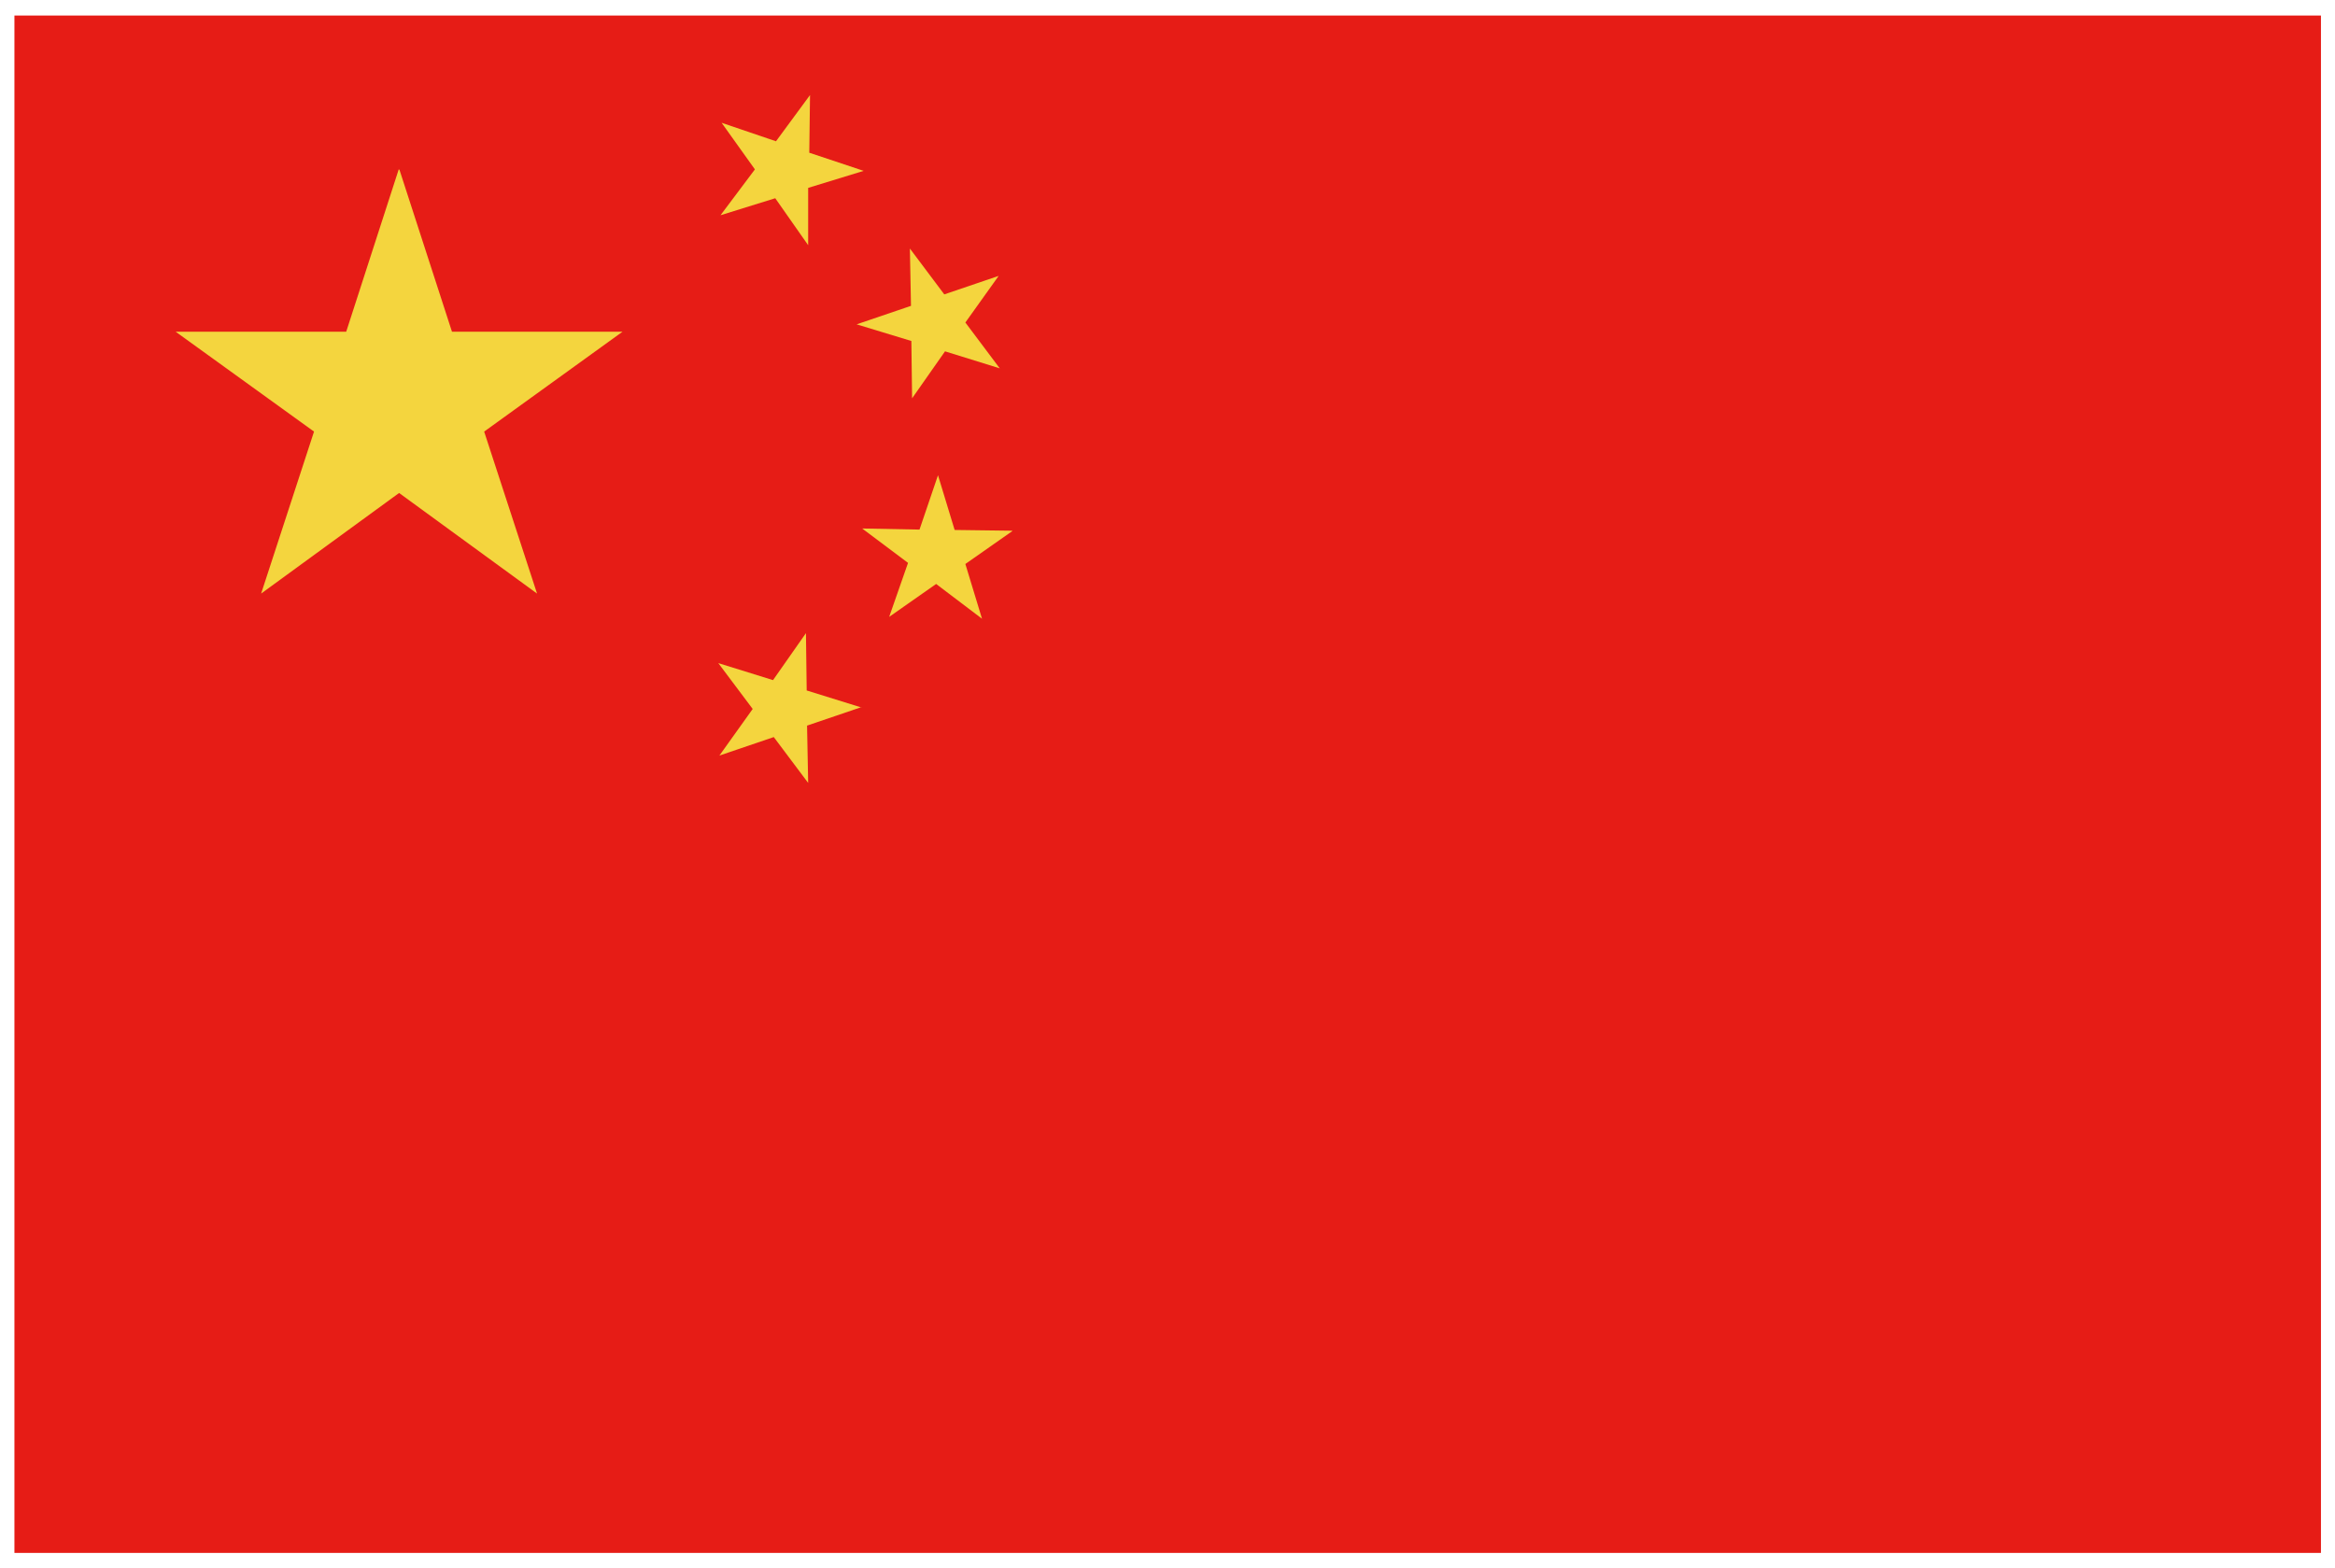 <?xml version="1.0" encoding="UTF-8"?>
<svg id="_レイヤー_1" data-name="レイヤー_1" xmlns="http://www.w3.org/2000/svg" version="1.1" viewBox="0 0 63.13 42.41">
  <!-- Generator: Adobe Illustrator 29.8.3, SVG Export Plug-In . SVG Version: 2.1.1 Build 3)  -->
  <defs>
    <style>
      .st0 {
        fill: #e61c16;
      }

      .st1 {
        fill: #f4d53e;
      }
    </style>
  </defs>
  <polygon class="st0" points=".39 41.99 62.75 41.99 62.75 .42 .39 .42 .39 41.99 .39 41.99"/>
  <path class="st1" d="M21.9,2.57l-.92,1.25-1.47-.5.9,1.26-.93,1.24,1.48-.46.89,1.27v-1.55s1.5-.46,1.5-.46l-1.47-.49.02-1.55h0ZM27,7.46l-1.47.5-.93-1.24.03,1.55-1.47.5,1.48.45.02,1.55.89-1.27,1.48.46-.93-1.24.9-1.26h0ZM27.36,14.35l-1.55-.02-.45-1.48-.5,1.47-1.55-.03,1.24.93-.51,1.46,1.27-.89,1.24.94-.45-1.48,1.27-.89h0ZM23.29,19.13l-1.48-.46-.02-1.55-.89,1.27-1.48-.46.93,1.24-.9,1.26,1.47-.5.93,1.24-.03-1.55,1.47-.5h0ZM10.78,4.58l-1.42,4.39h-4.61s3.74,2.7,3.74,2.7l-1.43,4.38,3.73-2.72,3.73,2.72-1.43-4.38,3.74-2.7h-4.61s-1.42-4.38-1.42-4.38h0Z"/>
</svg>